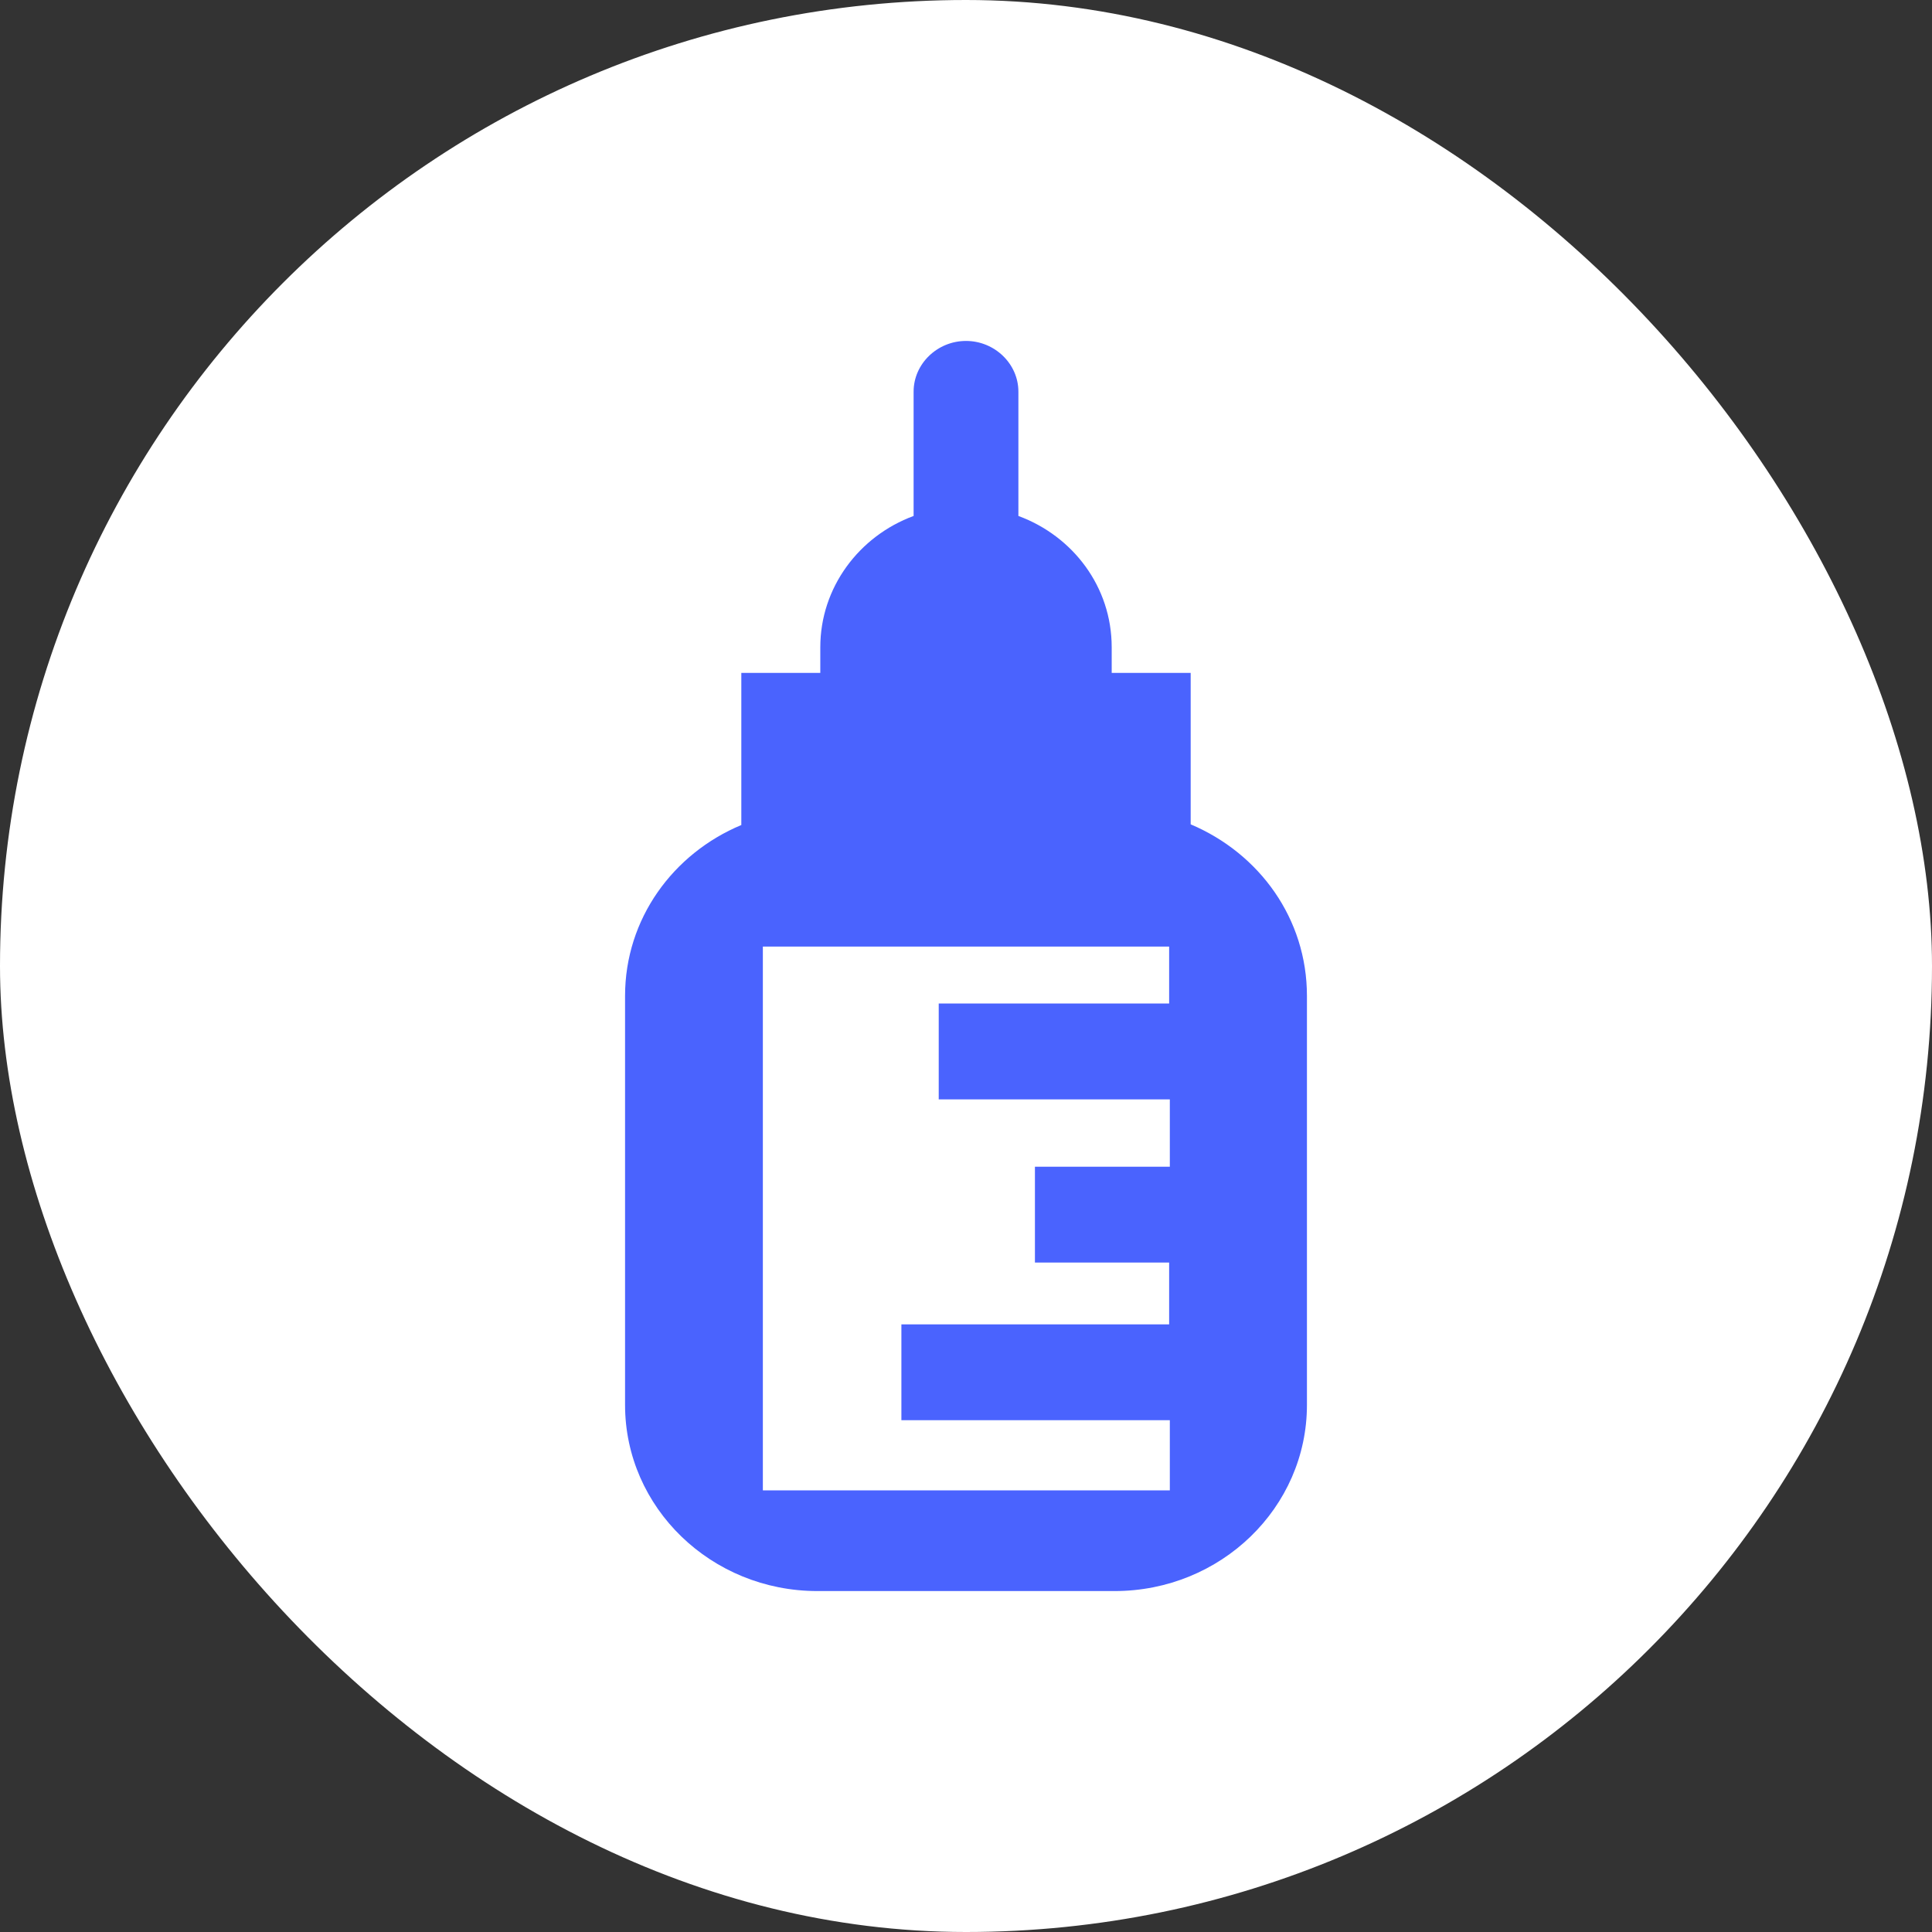 <svg width="34" height="34" viewBox="0 0 34 34" fill="none" xmlns="http://www.w3.org/2000/svg">
<rect x="0" y="0" width="34" height="34" fill="#333333" stroke="none"/>
<rect width="34" height="34" rx="17" fill="white"/>
<path d="M20.954 14.507V11.842H19.564C19.564 11.818 19.564 11.793 19.564 11.757V11.39C19.564 10.327 18.882 9.434 17.922 9.08V6.892C17.922 6.403 17.505 6 17 6C16.495 6 16.078 6.403 16.078 6.892V9.08C15.118 9.434 14.436 10.339 14.436 11.39V11.757C14.436 11.781 14.436 11.806 14.436 11.842H13.046V14.519C11.846 15.02 11 16.169 11 17.526V24.724C11 26.533 12.516 28 14.385 28H19.615C21.484 28 23 26.533 23 24.724V17.526C23 16.169 22.166 15.02 20.954 14.507ZM20.575 17.66H16.52V19.347H20.587V20.532H18.213V22.219H20.575V23.307H15.863V24.993H20.587V26.228H13.425V16.658H20.575V17.66Z" fill="#4A63FE"/>
</svg>
